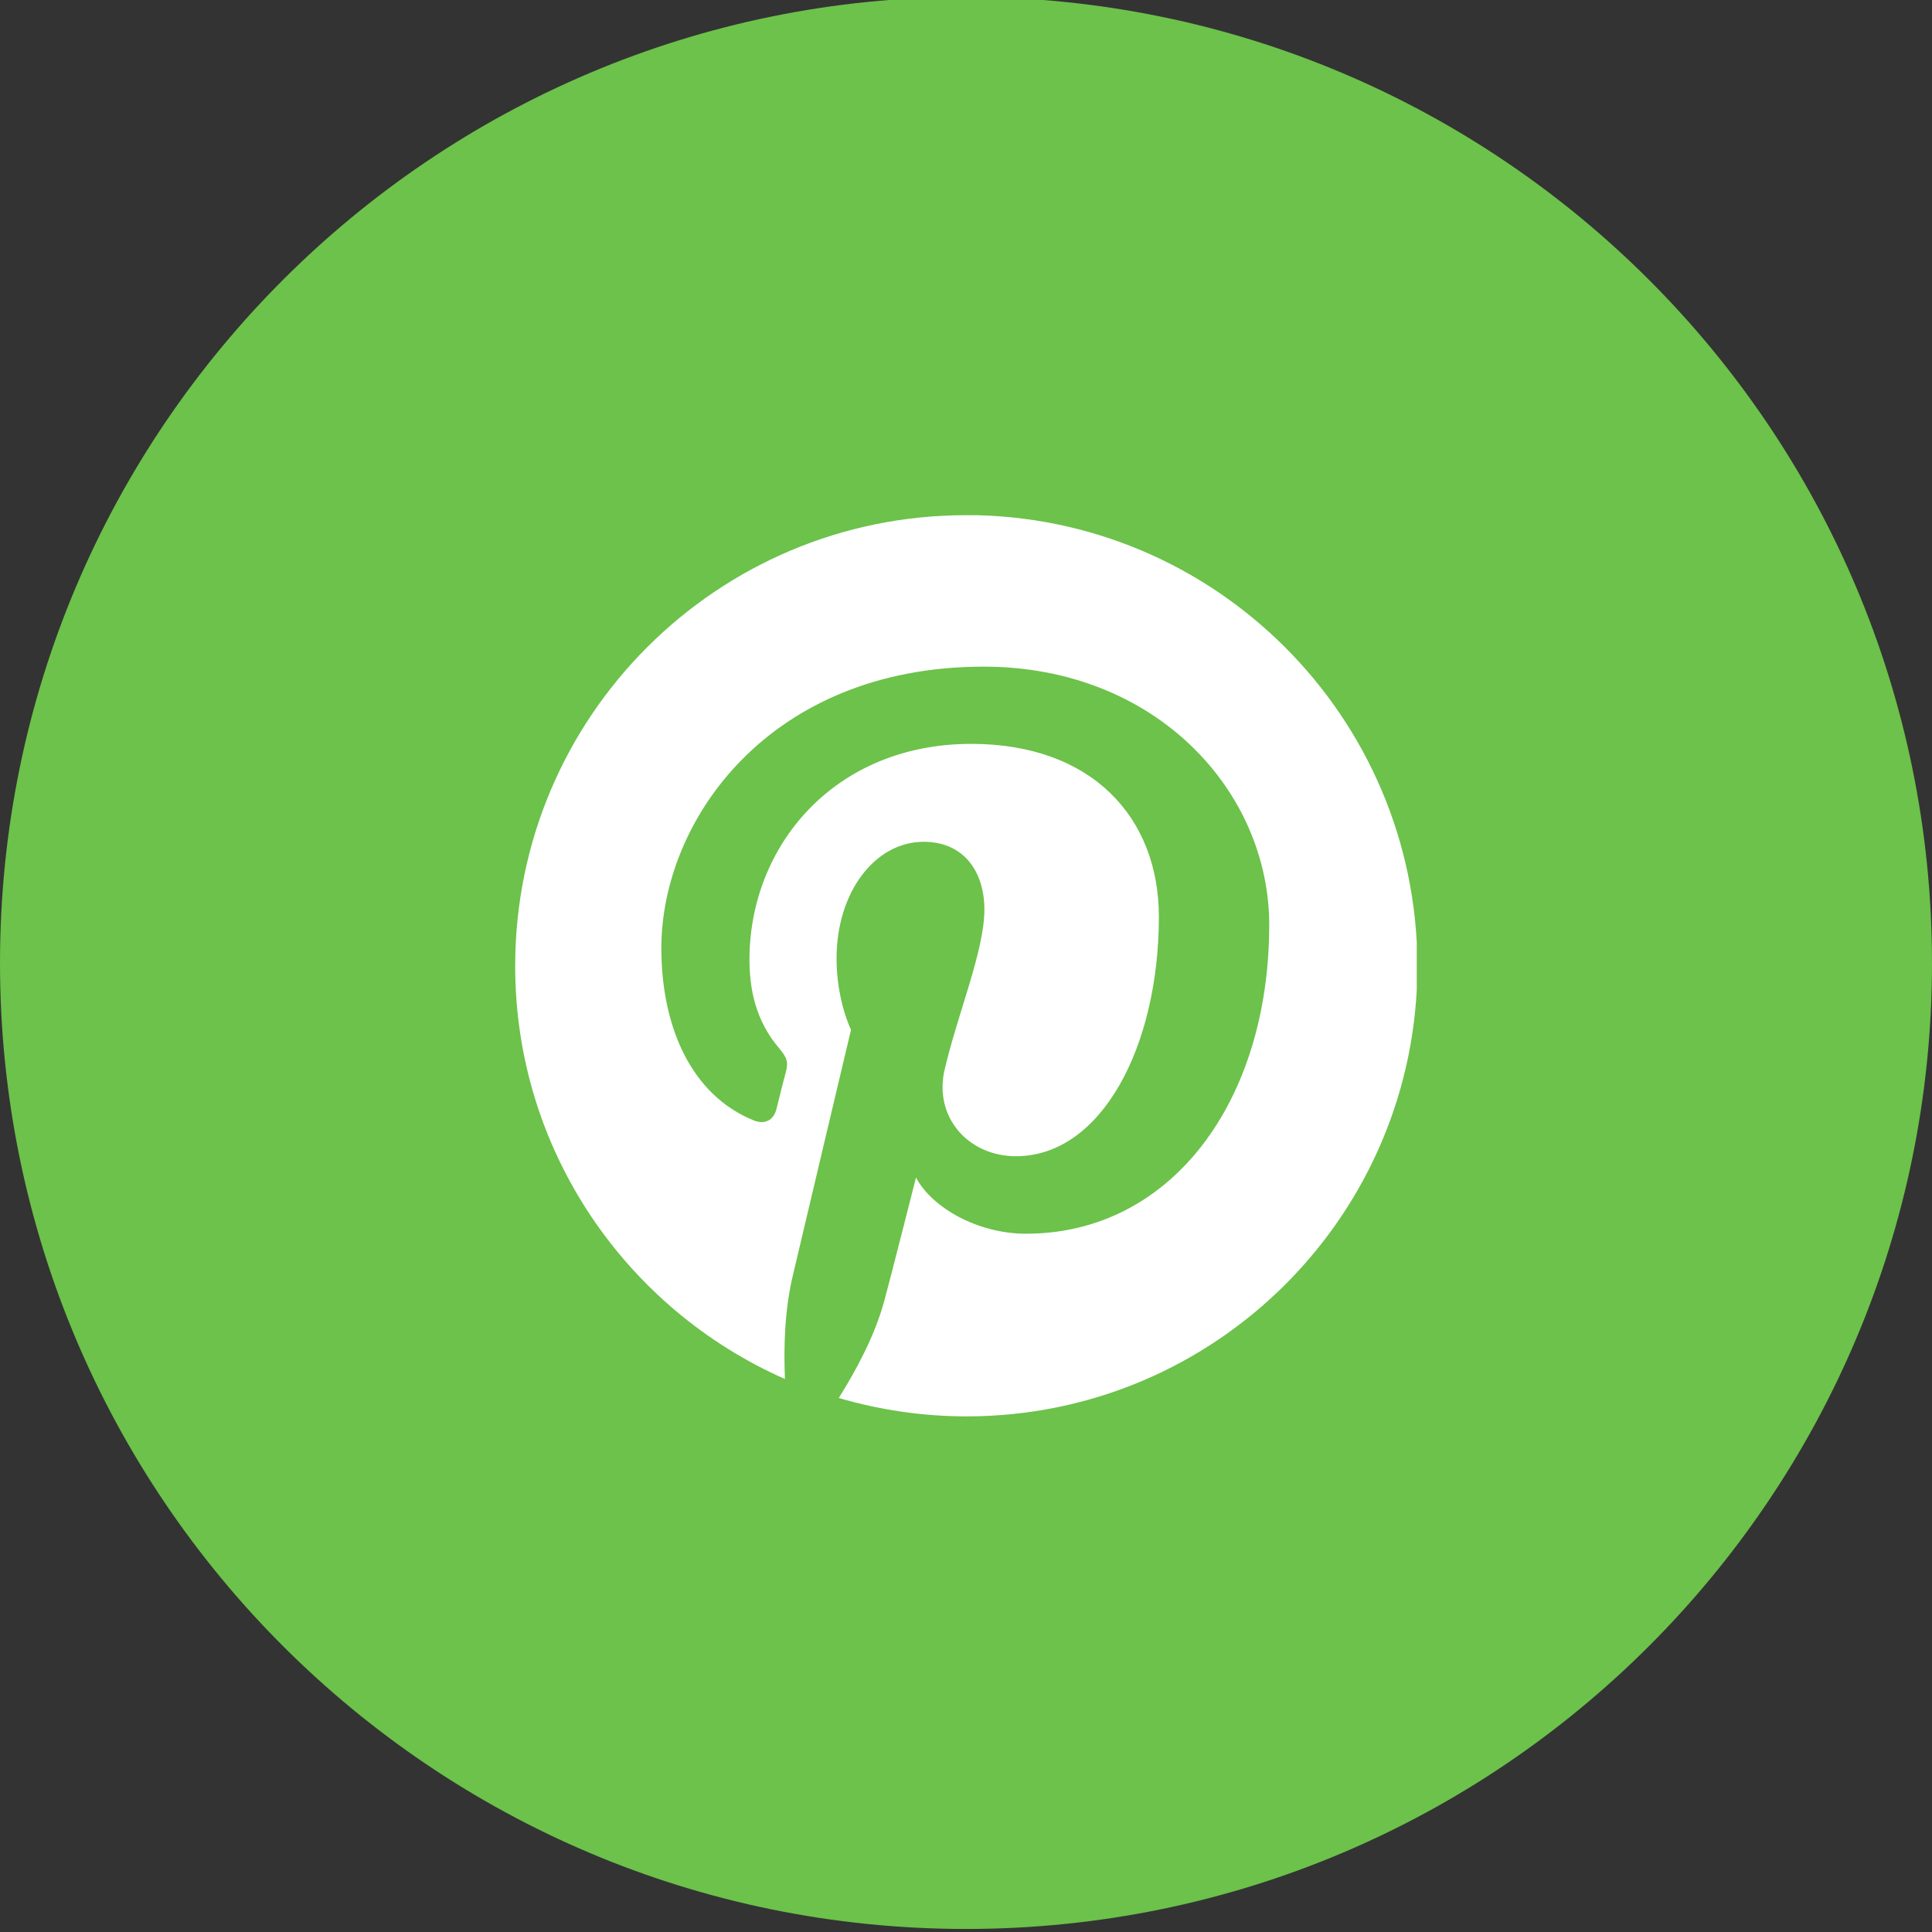 <svg fill="none" height="35" viewBox="0 0 35 35" width="35" xmlns="http://www.w3.org/2000/svg" xmlns:xlink="http://www.w3.org/1999/xlink"><rect x="0" y="0" width="35" height="35" fill="#333333" stroke="none"/><clipPath id="a"><path d="m0 0h35v35h-35z"/></clipPath><clipPath id="b"><path d="m9.333 9.333h16.333v16.333h-16.333z"/></clipPath><g clip-path="url(#a)"><path d="m17.5 34.945c9.665 0 17.5-7.835 17.5-17.5 0-9.665-7.835-17.5-17.5-17.5-9.665 0-17.5 7.835-17.5 17.5 0 9.665 7.835 17.5 17.5 17.5z" fill="#6cc24a"/><g clip-path="url(#b)"><path d="m17.5 9.333c-4.512 0-8.167 3.655-8.167 8.167 0 3.345 2.012 6.214 4.887 7.482-.024-.571-.006-1.256.143-1.875.155-.661 1.054-4.452 1.054-4.452s-.262-.524-.262-1.292c0-1.208.702-2.113 1.577-2.113.744 0 1.101.559 1.101 1.226 0 .744-.476 1.863-.72 2.899-.202.869.434 1.571 1.292 1.571 1.548 0 2.589-1.988 2.589-4.339 0-1.792-1.208-3.131-3.399-3.131-2.476 0-4.018 1.845-4.018 3.911 0 .714.208 1.214.536 1.601.149.178.173.25.119.452-.042.149-.131.512-.167.655-.054.208-.22.28-.411.202-1.143-.464-1.673-1.714-1.673-3.119 0-2.321 1.958-5.101 5.839-5.101 3.119 0 5.173 2.256 5.173 4.678 0 3.202-1.78 5.595-4.405 5.595-.881 0-1.708-.476-1.994-1.018 0 0-.476 1.881-.577 2.244-.173.631-.512 1.256-.822 1.75.732.214 1.512.333 2.316.333 4.512 0 8.167-3.655 8.167-8.167-.012-4.506-3.667-8.161-8.179-8.161z" fill="#fff"/></g></g></svg>